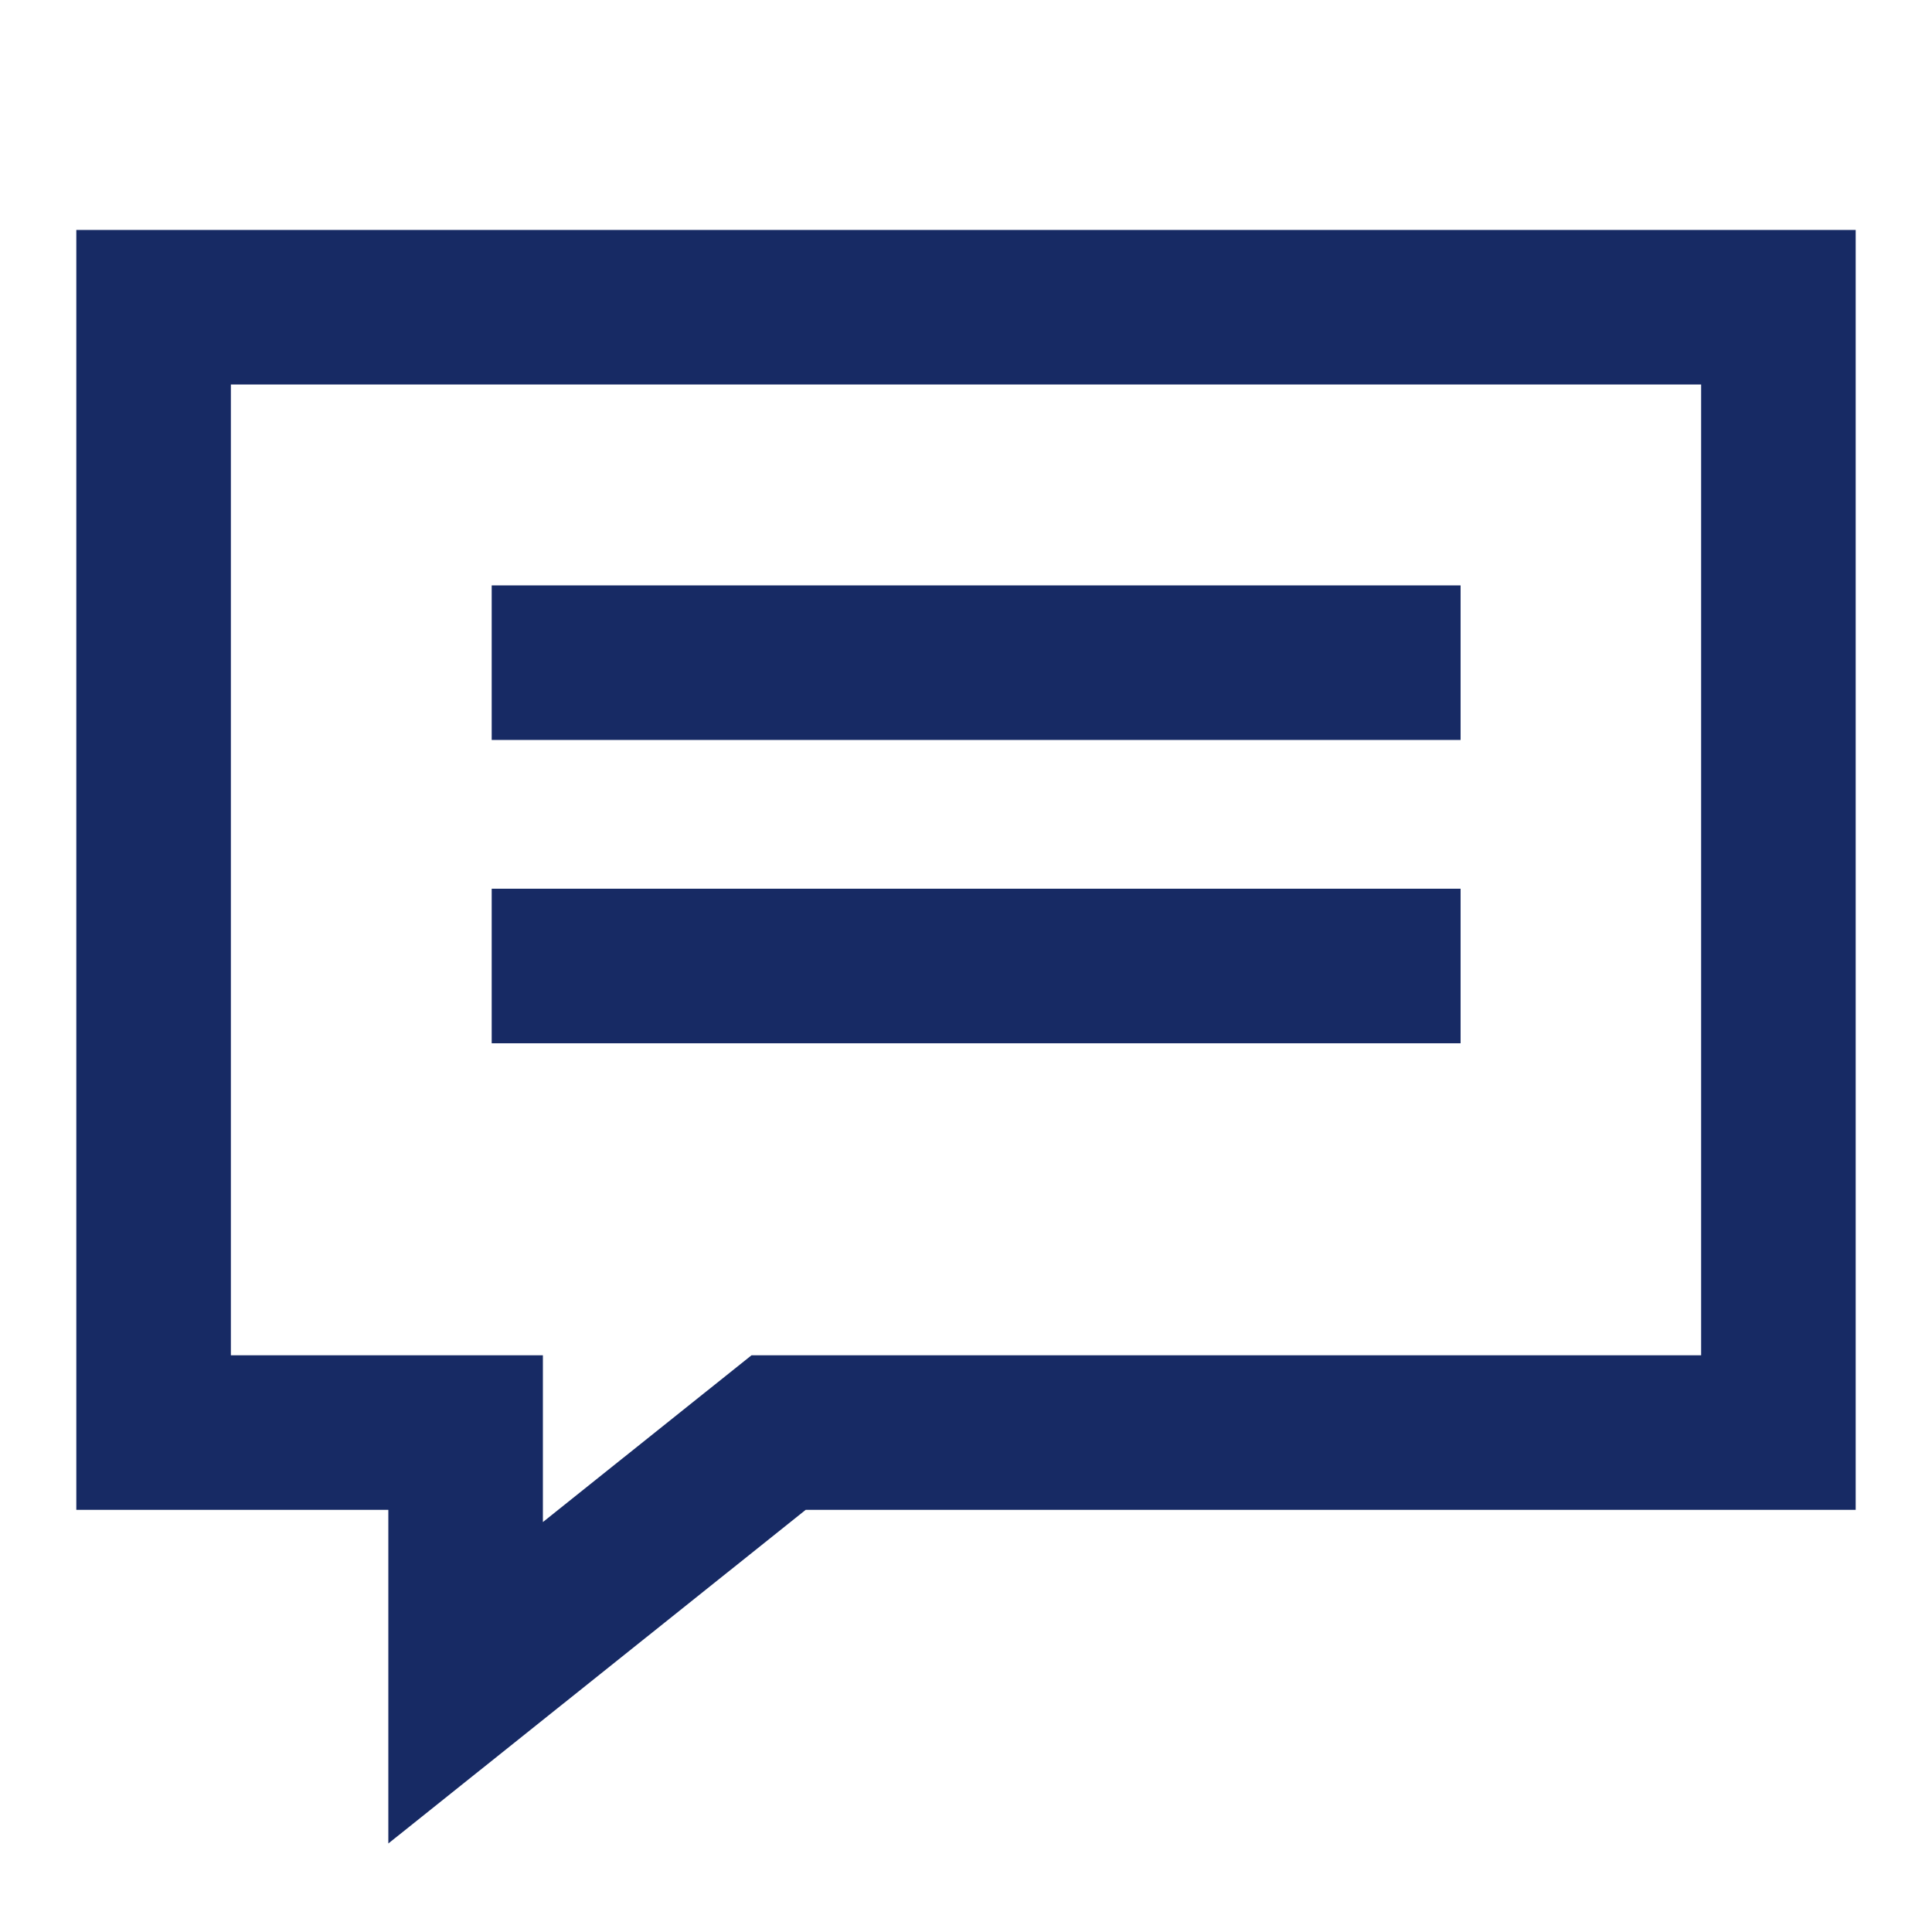 <svg width="1em" height="1em" id="Layer_1" data-name="Layer 1" xmlns="http://www.w3.org/2000/svg" viewBox="0 0 20 20"><defs><style>.cls-1{fill:none;stroke:#172a64;stroke-miterlimit:10;stroke-width:1.6px;}</style></defs><title>Icon</title><polygon class="cls-1" points="18.41 14.83 8.06 14.83 4.82 17.42 4.82 14.83 1.59 14.83 1.59 3.18 18.41 3.18 18.41 14.83"/><line class="cls-1" x1="5.09" y1="6.86" x2="15.12" y2="6.86"/><line class="cls-1" x1="5.09" y1="10" x2="15.12" y2="10"/></svg>